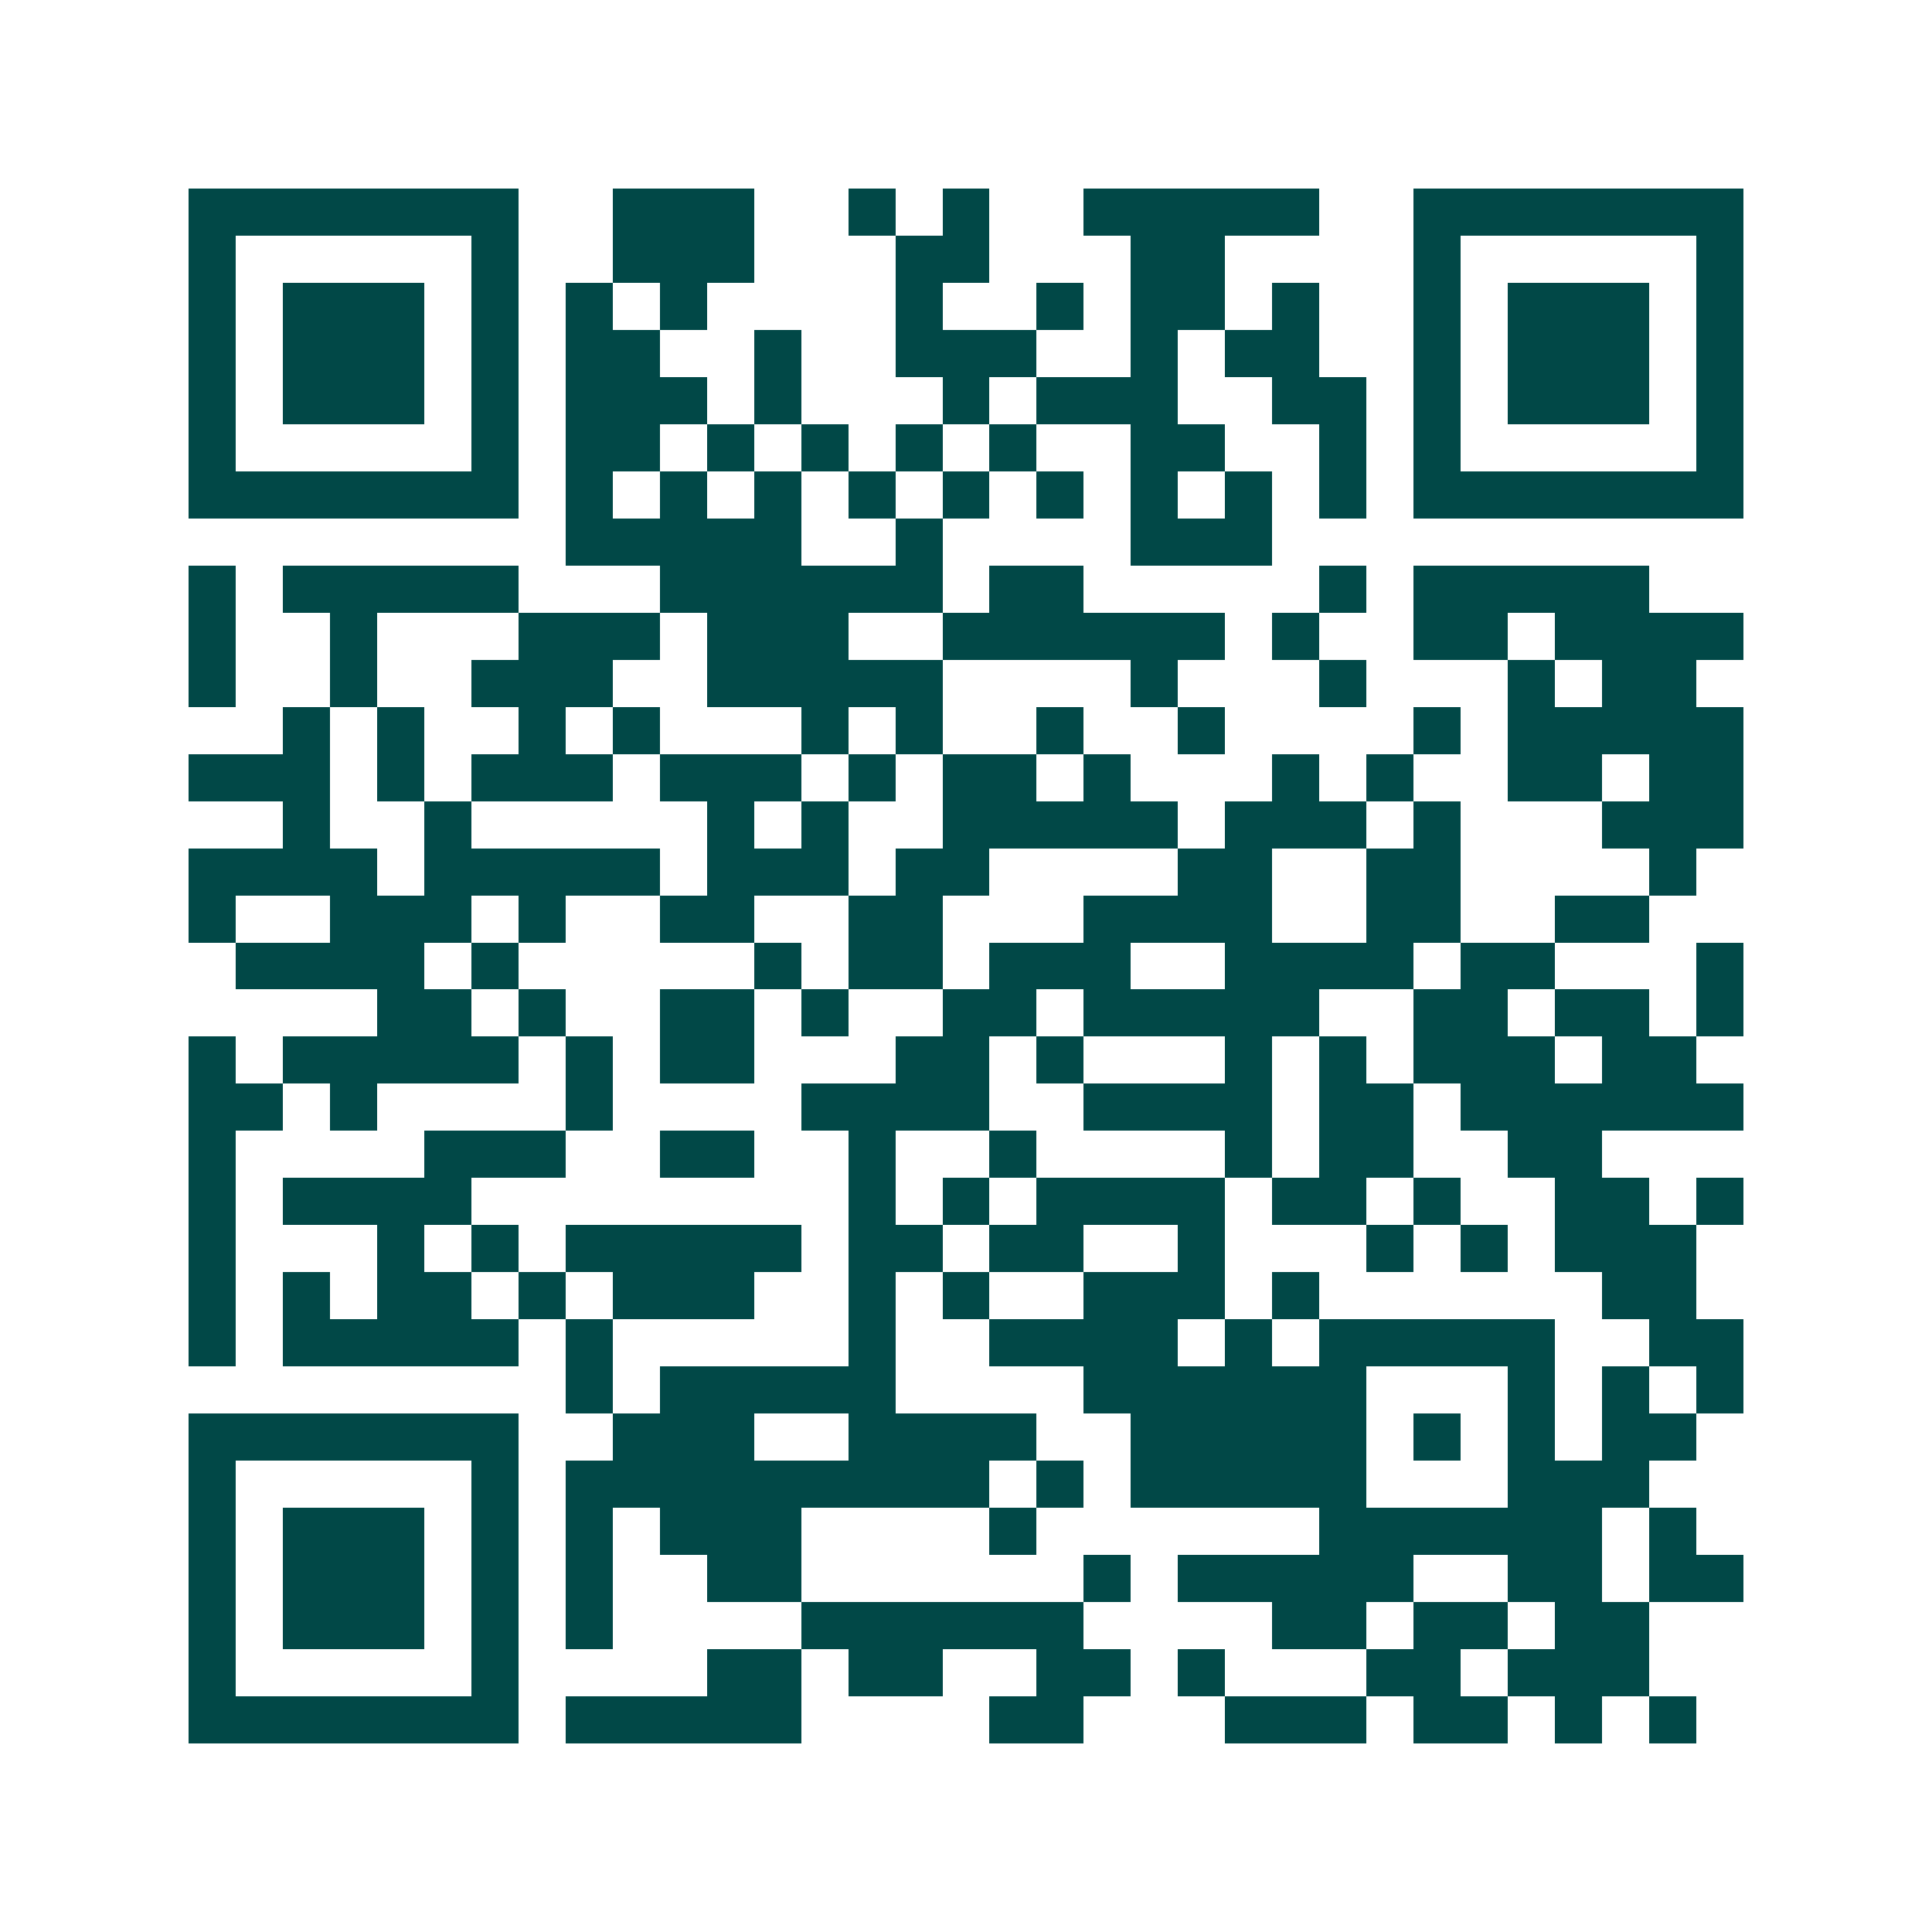 <svg xmlns="http://www.w3.org/2000/svg" width="200" height="200" viewBox="0 0 41 41" shape-rendering="crispEdges"><path fill="#ffffff" d="M0 0h41v41H0z"/><path stroke="#014847" d="M4 4.5h7m2 0h3m2 0h1m1 0h1m2 0h5m2 0h7M4 5.5h1m5 0h1m2 0h3m3 0h2m3 0h2m4 0h1m5 0h1M4 6.5h1m1 0h3m1 0h1m1 0h1m1 0h1m4 0h1m2 0h1m1 0h2m1 0h1m2 0h1m1 0h3m1 0h1M4 7.5h1m1 0h3m1 0h1m1 0h2m2 0h1m2 0h3m2 0h1m1 0h2m2 0h1m1 0h3m1 0h1M4 8.5h1m1 0h3m1 0h1m1 0h3m1 0h1m3 0h1m1 0h3m2 0h2m1 0h1m1 0h3m1 0h1M4 9.5h1m5 0h1m1 0h2m1 0h1m1 0h1m1 0h1m1 0h1m2 0h2m2 0h1m1 0h1m5 0h1M4 10.5h7m1 0h1m1 0h1m1 0h1m1 0h1m1 0h1m1 0h1m1 0h1m1 0h1m1 0h1m1 0h7M12 11.5h5m2 0h1m4 0h3M4 12.5h1m1 0h5m3 0h6m1 0h2m5 0h1m1 0h5M4 13.5h1m2 0h1m3 0h3m1 0h3m2 0h6m1 0h1m2 0h2m1 0h4M4 14.5h1m2 0h1m2 0h3m2 0h5m4 0h1m3 0h1m3 0h1m1 0h2M6 15.5h1m1 0h1m2 0h1m1 0h1m3 0h1m1 0h1m2 0h1m2 0h1m4 0h1m1 0h5M4 16.5h3m1 0h1m1 0h3m1 0h3m1 0h1m1 0h2m1 0h1m3 0h1m1 0h1m2 0h2m1 0h2M6 17.5h1m2 0h1m5 0h1m1 0h1m2 0h5m1 0h3m1 0h1m3 0h3M4 18.5h4m1 0h5m1 0h3m1 0h2m4 0h2m2 0h2m4 0h1M4 19.5h1m2 0h3m1 0h1m2 0h2m2 0h2m3 0h4m2 0h2m2 0h2M5 20.5h4m1 0h1m5 0h1m1 0h2m1 0h3m2 0h4m1 0h2m3 0h1M8 21.5h2m1 0h1m2 0h2m1 0h1m2 0h2m1 0h5m2 0h2m1 0h2m1 0h1M4 22.5h1m1 0h5m1 0h1m1 0h2m3 0h2m1 0h1m3 0h1m1 0h1m1 0h3m1 0h2M4 23.5h2m1 0h1m4 0h1m4 0h4m2 0h4m1 0h2m1 0h6M4 24.5h1m4 0h3m2 0h2m2 0h1m2 0h1m4 0h1m1 0h2m2 0h2M4 25.5h1m1 0h4m8 0h1m1 0h1m1 0h4m1 0h2m1 0h1m2 0h2m1 0h1M4 26.5h1m3 0h1m1 0h1m1 0h5m1 0h2m1 0h2m2 0h1m3 0h1m1 0h1m1 0h3M4 27.5h1m1 0h1m1 0h2m1 0h1m1 0h3m2 0h1m1 0h1m2 0h3m1 0h1m6 0h2M4 28.5h1m1 0h5m1 0h1m5 0h1m2 0h4m1 0h1m1 0h5m2 0h2M12 29.5h1m1 0h5m4 0h6m3 0h1m1 0h1m1 0h1M4 30.5h7m2 0h3m2 0h4m2 0h5m1 0h1m1 0h1m1 0h2M4 31.5h1m5 0h1m1 0h9m1 0h1m1 0h5m3 0h3M4 32.5h1m1 0h3m1 0h1m1 0h1m1 0h3m4 0h1m6 0h6m1 0h1M4 33.5h1m1 0h3m1 0h1m1 0h1m2 0h2m6 0h1m1 0h5m2 0h2m1 0h2M4 34.5h1m1 0h3m1 0h1m1 0h1m4 0h6m4 0h2m1 0h2m1 0h2M4 35.5h1m5 0h1m4 0h2m1 0h2m2 0h2m1 0h1m3 0h2m1 0h3M4 36.5h7m1 0h5m4 0h2m3 0h3m1 0h2m1 0h1m1 0h1"/></svg>
